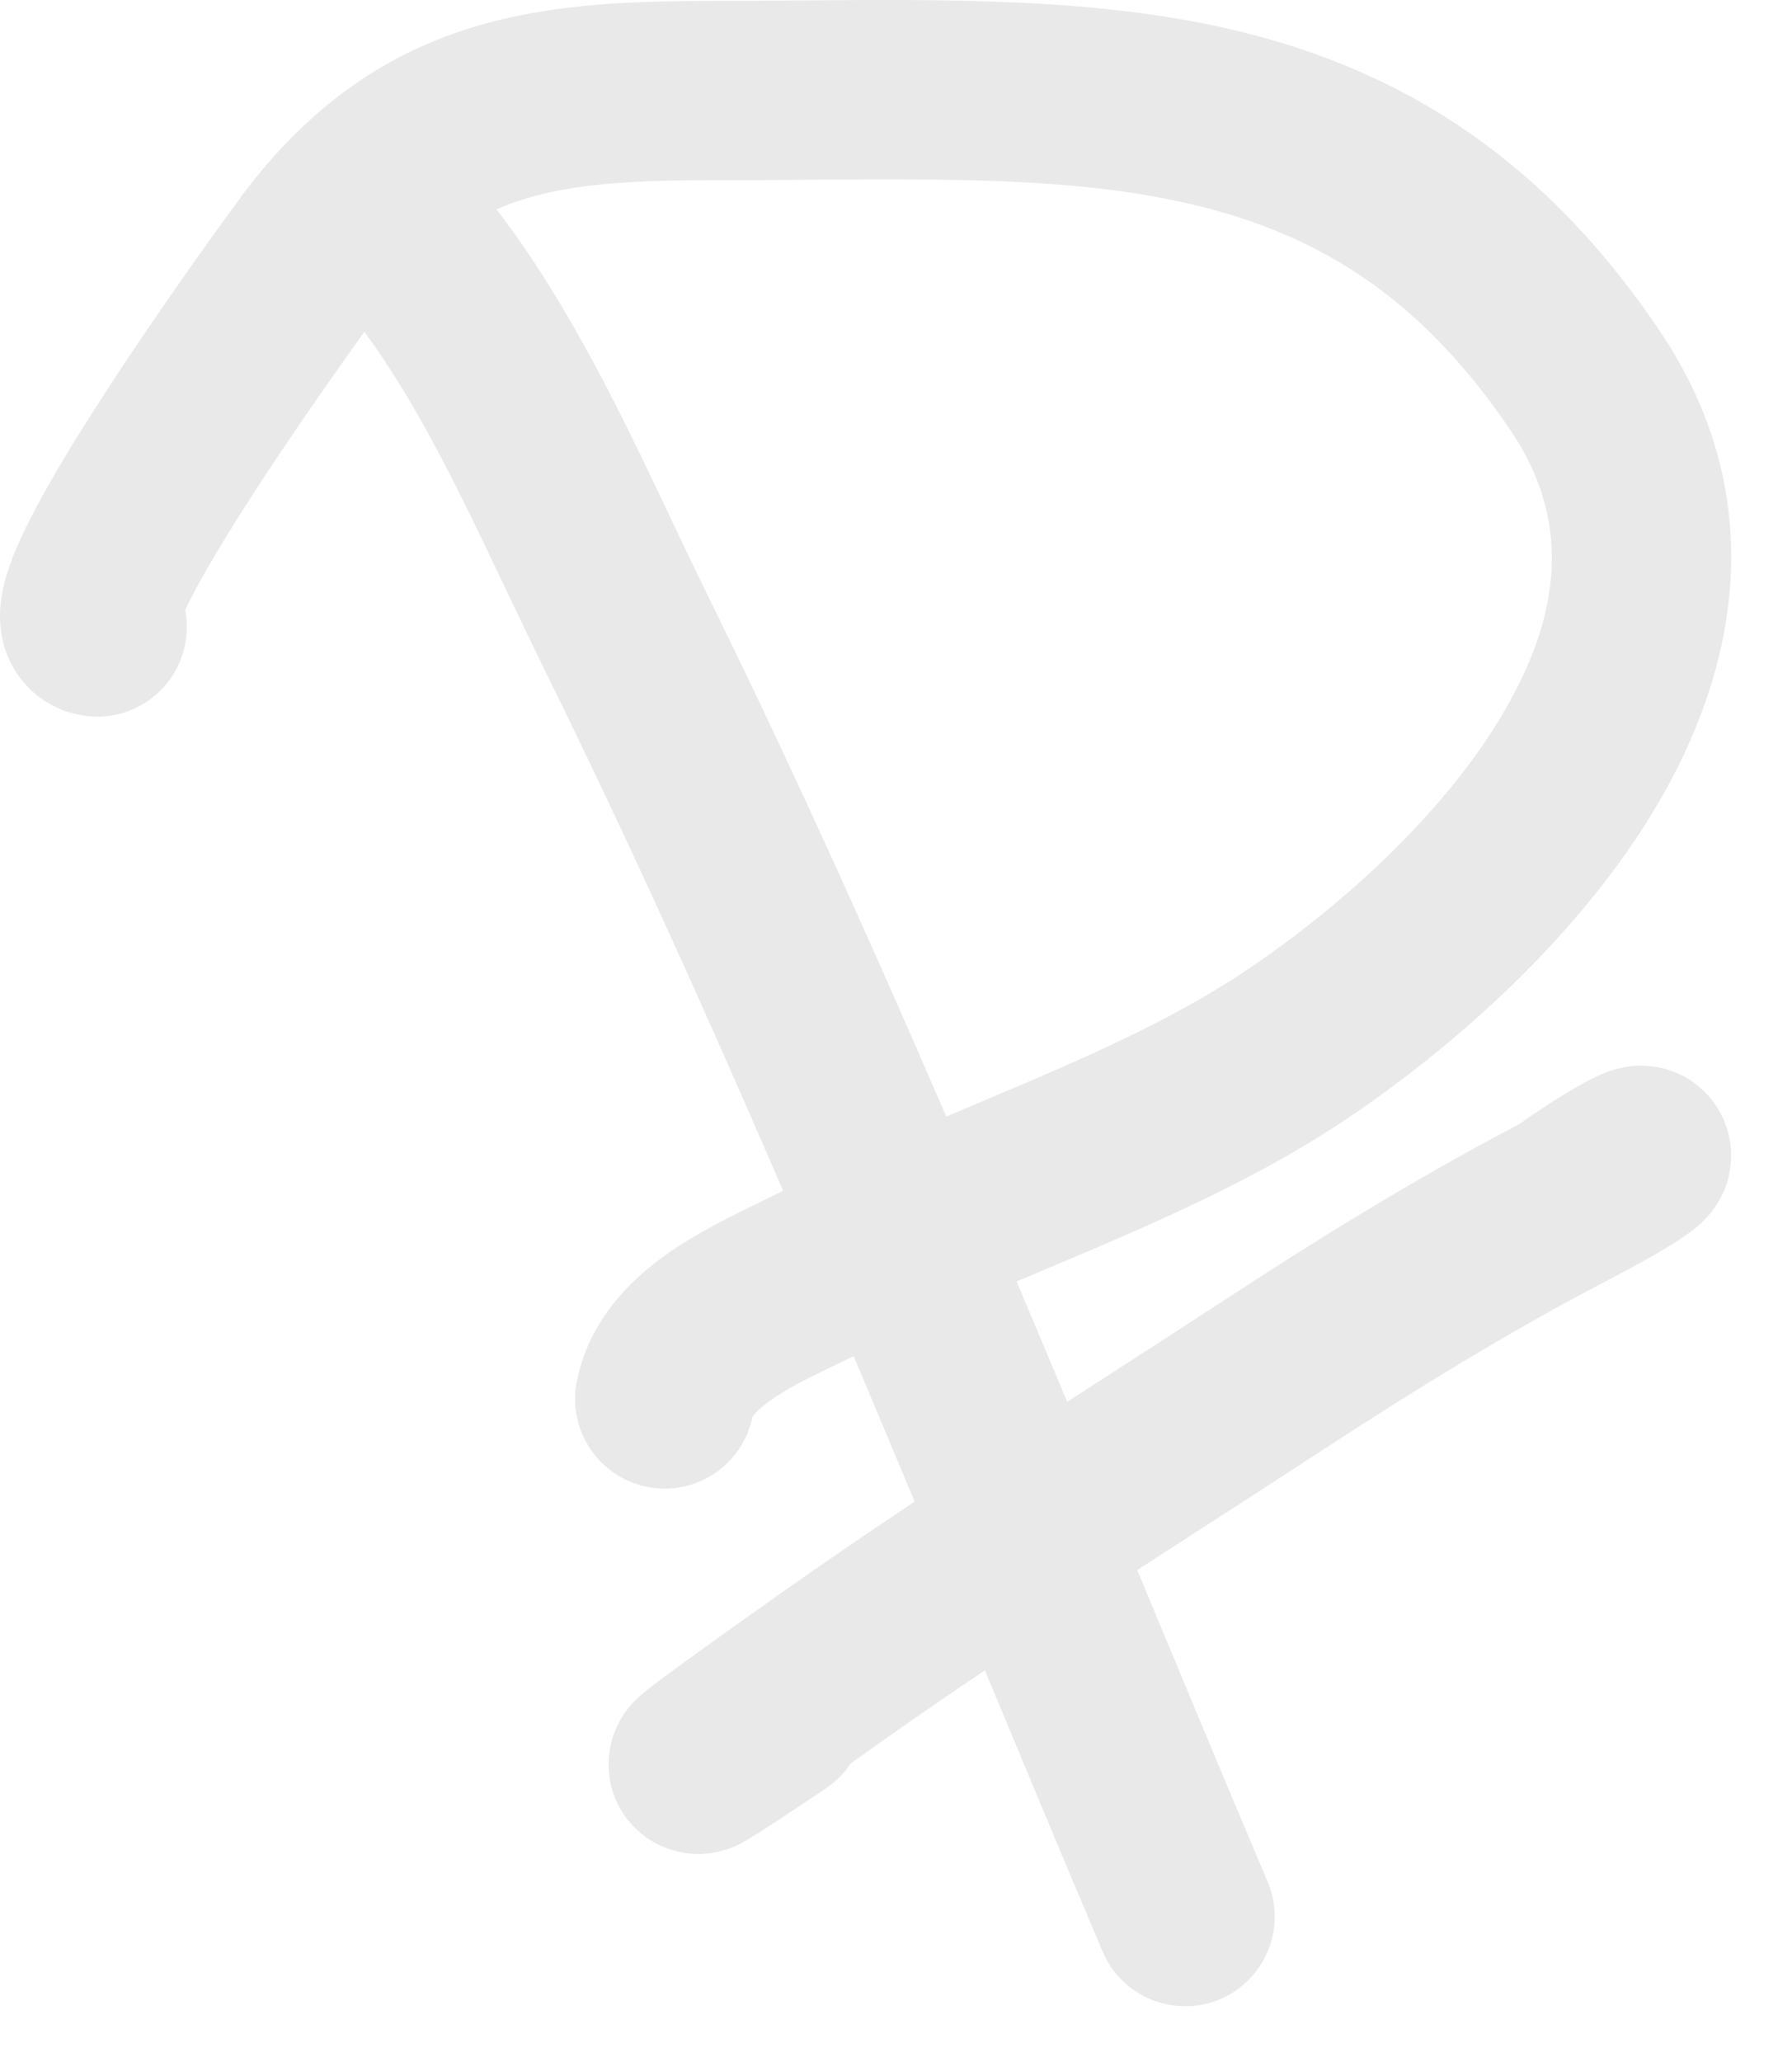 <?xml version="1.0" encoding="UTF-8"?> <svg xmlns="http://www.w3.org/2000/svg" width="20" height="23" viewBox="0 0 20 23" fill="none"> <path opacity="0.1" fill-rule="evenodd" clip-rule="evenodd" d="M9.025 2.005C8.699 2.008 8.363 2.01 8.016 2.01C7.09 2.01 6.42 2.044 5.851 2.22C5.746 2.252 5.643 2.29 5.541 2.335C6.353 3.39 6.959 4.669 7.482 5.774L7.482 5.774L7.482 5.774C7.613 6.05 7.739 6.316 7.861 6.564C8.816 8.501 9.705 10.472 10.561 12.454C10.669 12.409 10.776 12.363 10.882 12.319C11.089 12.232 11.292 12.146 11.489 12.062C12.395 11.674 13.22 11.289 13.93 10.81C14.966 10.112 16.116 9.079 16.778 7.952C17.421 6.858 17.543 5.817 16.866 4.811C15.811 3.242 14.61 2.571 13.221 2.261C11.988 1.985 10.634 1.995 9.025 2.005ZM3.826 4.039C3.914 3.914 3.996 3.801 4.067 3.701C4.671 4.524 5.133 5.496 5.622 6.523L5.622 6.523L5.622 6.523C5.767 6.828 5.914 7.137 6.067 7.449C7.014 9.367 7.891 11.315 8.74 13.282L8.73 13.287C8.674 13.316 8.602 13.351 8.519 13.391L8.519 13.391L8.519 13.391L8.519 13.391C8.252 13.52 7.873 13.704 7.568 13.903C7.157 14.171 6.593 14.639 6.438 15.406C6.329 15.948 6.679 16.475 7.221 16.585C7.76 16.693 8.285 16.346 8.397 15.809C8.403 15.798 8.447 15.718 8.662 15.577C8.853 15.453 9.042 15.361 9.27 15.251L9.27 15.251L9.27 15.251L9.27 15.251L9.271 15.251C9.351 15.212 9.435 15.171 9.527 15.126C9.755 15.666 9.981 16.207 10.208 16.749C9.72 17.075 9.233 17.406 8.75 17.746C8.312 18.055 7.658 18.521 7.351 18.751C7.289 18.798 7.196 18.868 7.133 18.925C7.121 18.935 7.102 18.953 7.081 18.975L7.08 18.975C7.066 18.989 7.014 19.043 6.962 19.121C6.94 19.154 6.874 19.255 6.832 19.402C6.794 19.53 6.709 19.949 7.03 20.327C7.321 20.668 7.701 20.679 7.79 20.68C7.918 20.68 8.016 20.655 8.053 20.645C8.135 20.624 8.197 20.596 8.214 20.588L8.214 20.588C8.241 20.575 8.263 20.564 8.277 20.557C8.305 20.542 8.33 20.527 8.348 20.517C8.474 20.442 8.753 20.259 9.22 19.946C9.332 19.87 9.424 19.776 9.495 19.669C9.638 19.568 9.778 19.469 9.902 19.381C10.264 19.125 10.627 18.877 10.992 18.631C11.426 19.675 11.862 20.721 12.306 21.768C12.521 22.277 13.108 22.514 13.617 22.299C14.125 22.083 14.363 21.496 14.147 20.988C13.659 19.837 13.177 18.677 12.692 17.513C12.927 17.361 13.162 17.209 13.398 17.057L13.398 17.057C13.841 16.771 14.287 16.484 14.738 16.189C15.783 15.507 16.847 14.85 17.923 14.291C17.928 14.288 17.934 14.286 17.939 14.283C17.943 14.28 17.948 14.278 17.952 14.276C18.277 14.107 18.518 13.97 18.683 13.866C18.761 13.816 18.847 13.759 18.92 13.699L18.923 13.697C18.946 13.679 19.041 13.602 19.126 13.486C19.152 13.45 19.196 13.384 19.235 13.296C19.27 13.216 19.334 13.044 19.318 12.819C19.299 12.552 19.172 12.289 18.943 12.106C18.748 11.951 18.55 11.91 18.453 11.896C18.27 11.871 18.125 11.904 18.089 11.912L18.088 11.912C18.03 11.925 17.983 11.941 17.955 11.951C17.898 11.971 17.847 11.994 17.811 12.011C17.734 12.048 17.649 12.094 17.563 12.144C17.4 12.239 17.193 12.371 16.954 12.54C15.809 13.138 14.698 13.826 13.644 14.515C13.214 14.796 12.78 15.075 12.345 15.356L12.345 15.356L12.345 15.356C12.2 15.45 12.055 15.543 11.911 15.636C11.723 15.189 11.535 14.741 11.346 14.294L11.611 14.182L11.611 14.182C11.829 14.091 12.051 13.997 12.277 13.9C13.199 13.505 14.171 13.059 15.047 12.469C16.22 11.678 17.634 10.445 18.503 8.965C19.392 7.451 19.77 5.544 18.526 3.695C17.165 1.672 15.51 0.722 13.656 0.309C12.18 -0.021 10.552 -0.008 8.944 0.005C8.633 0.007 8.324 0.01 8.016 0.01C7.095 0.01 6.15 0.034 5.26 0.309C4.326 0.598 3.505 1.144 2.775 2.083C2.66 2.231 1.87 3.309 1.185 4.364C0.845 4.887 0.505 5.441 0.288 5.887C0.188 6.092 0.071 6.359 0.023 6.62C0.003 6.736 -0.034 6.997 0.072 7.284C0.132 7.446 0.242 7.622 0.422 7.763C0.601 7.903 0.796 7.965 0.962 7.986C1.51 8.054 2.009 7.665 2.077 7.117C2.091 7.009 2.086 6.903 2.067 6.802L2.086 6.763C2.246 6.434 2.529 5.965 2.861 5.454C3.188 4.952 3.541 4.441 3.826 4.039Z" fill="#202020"></path> </svg> 
